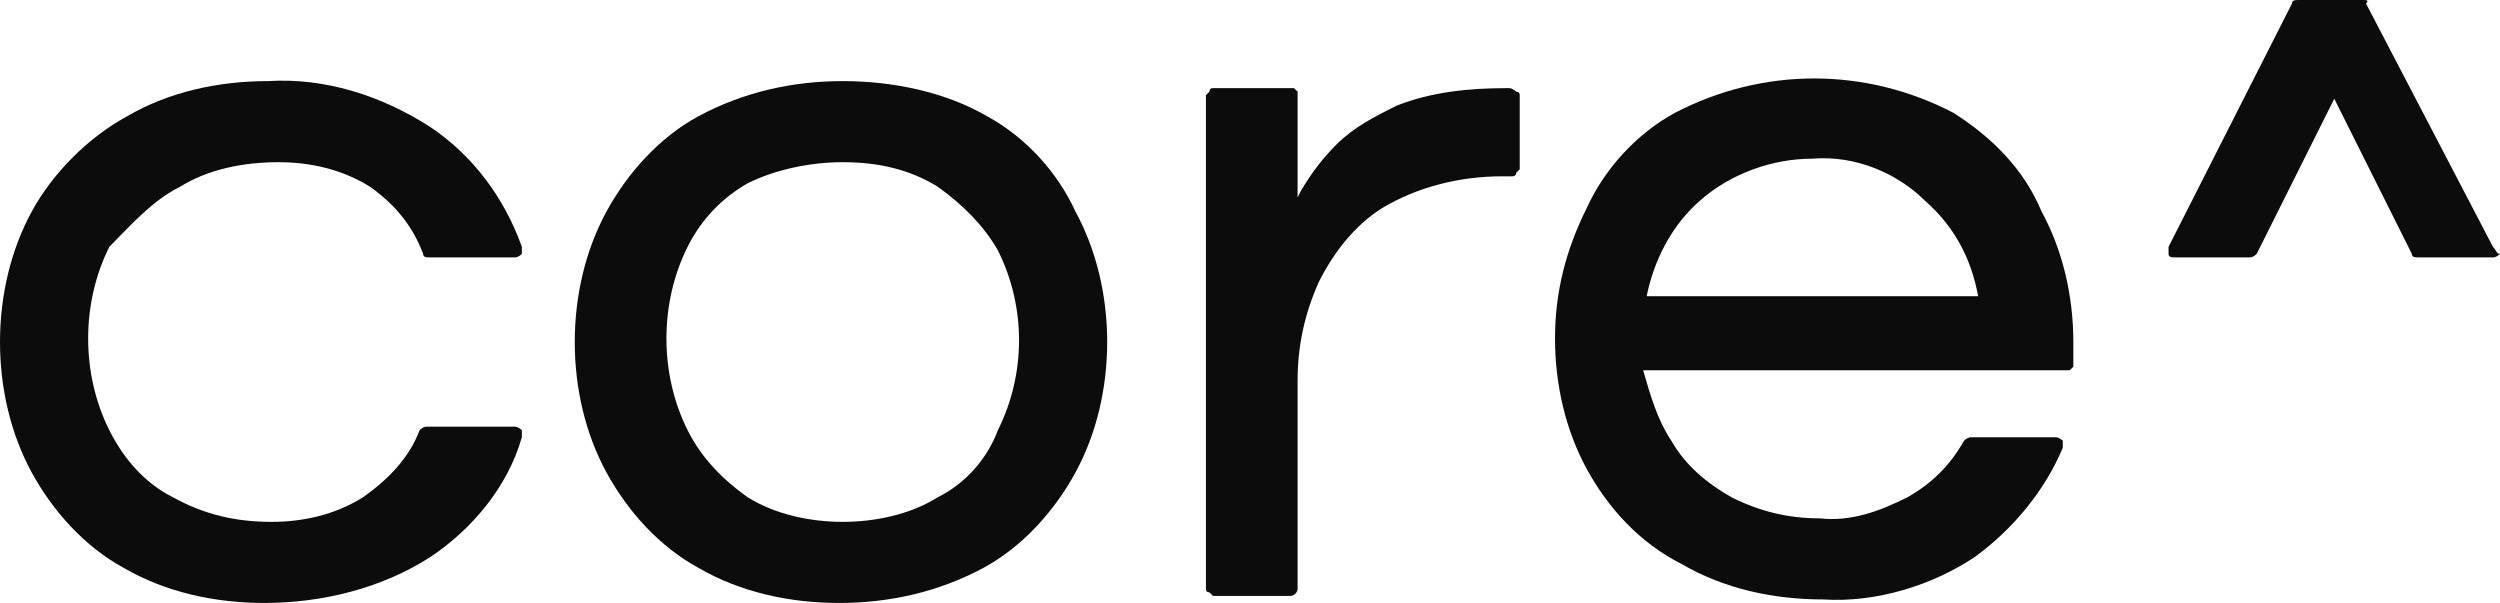 <?xml version="1.0" encoding="UTF-8"?>
<svg id="Layer_2" data-name="Layer 2" xmlns="http://www.w3.org/2000/svg" viewBox="0 0 70.9 17.1">
  <defs>
    <style>
      .cls-1 {
        fill: #0c0c0c;
      }
    </style>
  </defs>
  <g id="Layer_1-2" data-name="Layer 1">
    <g id="Layer_2-2" data-name="Layer 2">
      <g id="Layer_1-2" data-name="Layer 1-2">
        <path class="cls-1" d="M5.1,5.3c.8-.5,1.8-.7,2.8-.7.9,0,1.8.2,2.6.7.7.5,1.2,1.1,1.5,1.9,0,.1.1.1.2.1h2.4q.1,0,.2-.1v-.2c-.5-1.4-1.4-2.6-2.6-3.4-1.4-.9-3-1.4-4.6-1.3-1.4,0-2.8.3-4,1-1.1.6-2.1,1.6-2.7,2.7-.6,1.1-.9,2.4-.9,3.7s.3,2.6.9,3.7c.6,1.1,1.5,2.1,2.6,2.7,1.2.7,2.6,1,4,1,1.6,0,3.3-.4,4.7-1.3,1.2-.8,2.2-2,2.6-3.4v-.2s-.1-.1-.2-.1h-2.5q-.1,0-.2.1c-.3.8-.9,1.4-1.6,1.9-.8.5-1.7.7-2.6.7-1,0-1.9-.2-2.8-.7-.8-.4-1.4-1.1-1.8-1.9-.4-.8-.6-1.7-.6-2.6s.2-1.8.6-2.6c.6-.6,1.2-1.3,2-1.7"/>
        <path class="cls-1" d="M28,3.3c-1.2-.7-2.7-1-4.1-1s-2.8.3-4.1,1c-1.1.6-2,1.6-2.6,2.7s-.9,2.4-.9,3.7.3,2.6.9,3.7,1.5,2.1,2.6,2.7c1.2.7,2.6,1,4,1s2.8-.3,4.1-1c1.1-.6,2-1.6,2.6-2.7.6-1.1.9-2.4.9-3.7s-.3-2.6-.9-3.7c-.5-1.1-1.4-2.1-2.5-2.7M26.6,14.1c-.8.5-1.8.7-2.7.7s-1.9-.2-2.7-.7c-.7-.5-1.3-1.1-1.7-1.9-.4-.8-.6-1.7-.6-2.6s.2-1.8.6-2.6c.4-.8,1-1.4,1.7-1.8.8-.4,1.8-.6,2.7-.6,1,0,1.9.2,2.7.7.7.5,1.3,1.1,1.7,1.8.8,1.6.8,3.5,0,5.1-.3.8-.9,1.5-1.7,1.9"/>
        <path class="cls-1" d="M42.8,2.5h-.1c-1,0-2.1.1-3.1.5-.6.3-1.2.6-1.7,1.1-.4.4-.7.8-1,1.3l-.1.2v-3l-.1-.1h-2.3q-.1,0-.1.1l-.1.1v14q0,.1.1.1l.1.1h2.2c.1,0,.2-.1.2-.2h0v-5.9c0-1,.2-1.9.6-2.8.4-.8,1-1.6,1.8-2.1,1-.6,2.2-.9,3.4-.9h.3s.1,0,.1-.1l.1-.1v-2.1q0-.1-.1-.1s-.1-.1-.2-.1"/>
        <path class="cls-1" d="M55.4,3.2c-2.5-1.3-5.4-1.3-7.9,0-1.1.6-2,1.6-2.5,2.7-.6,1.2-.9,2.4-.9,3.7s.3,2.6.9,3.7c.6,1.1,1.5,2.1,2.7,2.7,1.2.7,2.6,1,4,1,1.5.1,3.1-.4,4.3-1.2,1.1-.8,2-1.9,2.5-3.1v-.2s-.1-.1-.2-.1h-2.4q-.1,0-.2.1c-.4.7-.9,1.2-1.6,1.6-.8.4-1.6.7-2.5.6-.9,0-1.7-.2-2.5-.6-.7-.4-1.3-.9-1.7-1.6-.4-.6-.6-1.3-.8-2h12.1l.1-.1v-.7c0-1.3-.3-2.6-.9-3.7-.5-1.2-1.4-2.1-2.5-2.8M51.4,4.5c1.2-.1,2.4.4,3.2,1.2.8.7,1.3,1.6,1.5,2.7h-9.4c.2-1,.7-2,1.5-2.7.9-.8,2.1-1.2,3.2-1.2"/>
        <path class="cls-1" d="M70.7,7L67.1.1c.1-.1,0-.1-.1-.1h-1.8c-.1,0-.2,0-.2.1l-3.5,6.9v.2c0,.1.1.1.2.1h2.1q.1,0,.2-.1l2.2-4.4,2.2,4.4c0,.1.1.1.2.1h2.1q.1,0,.2-.1c-.1,0-.1-.1-.2-.2"/>
      </g>
    </g>
  </g>
</svg>